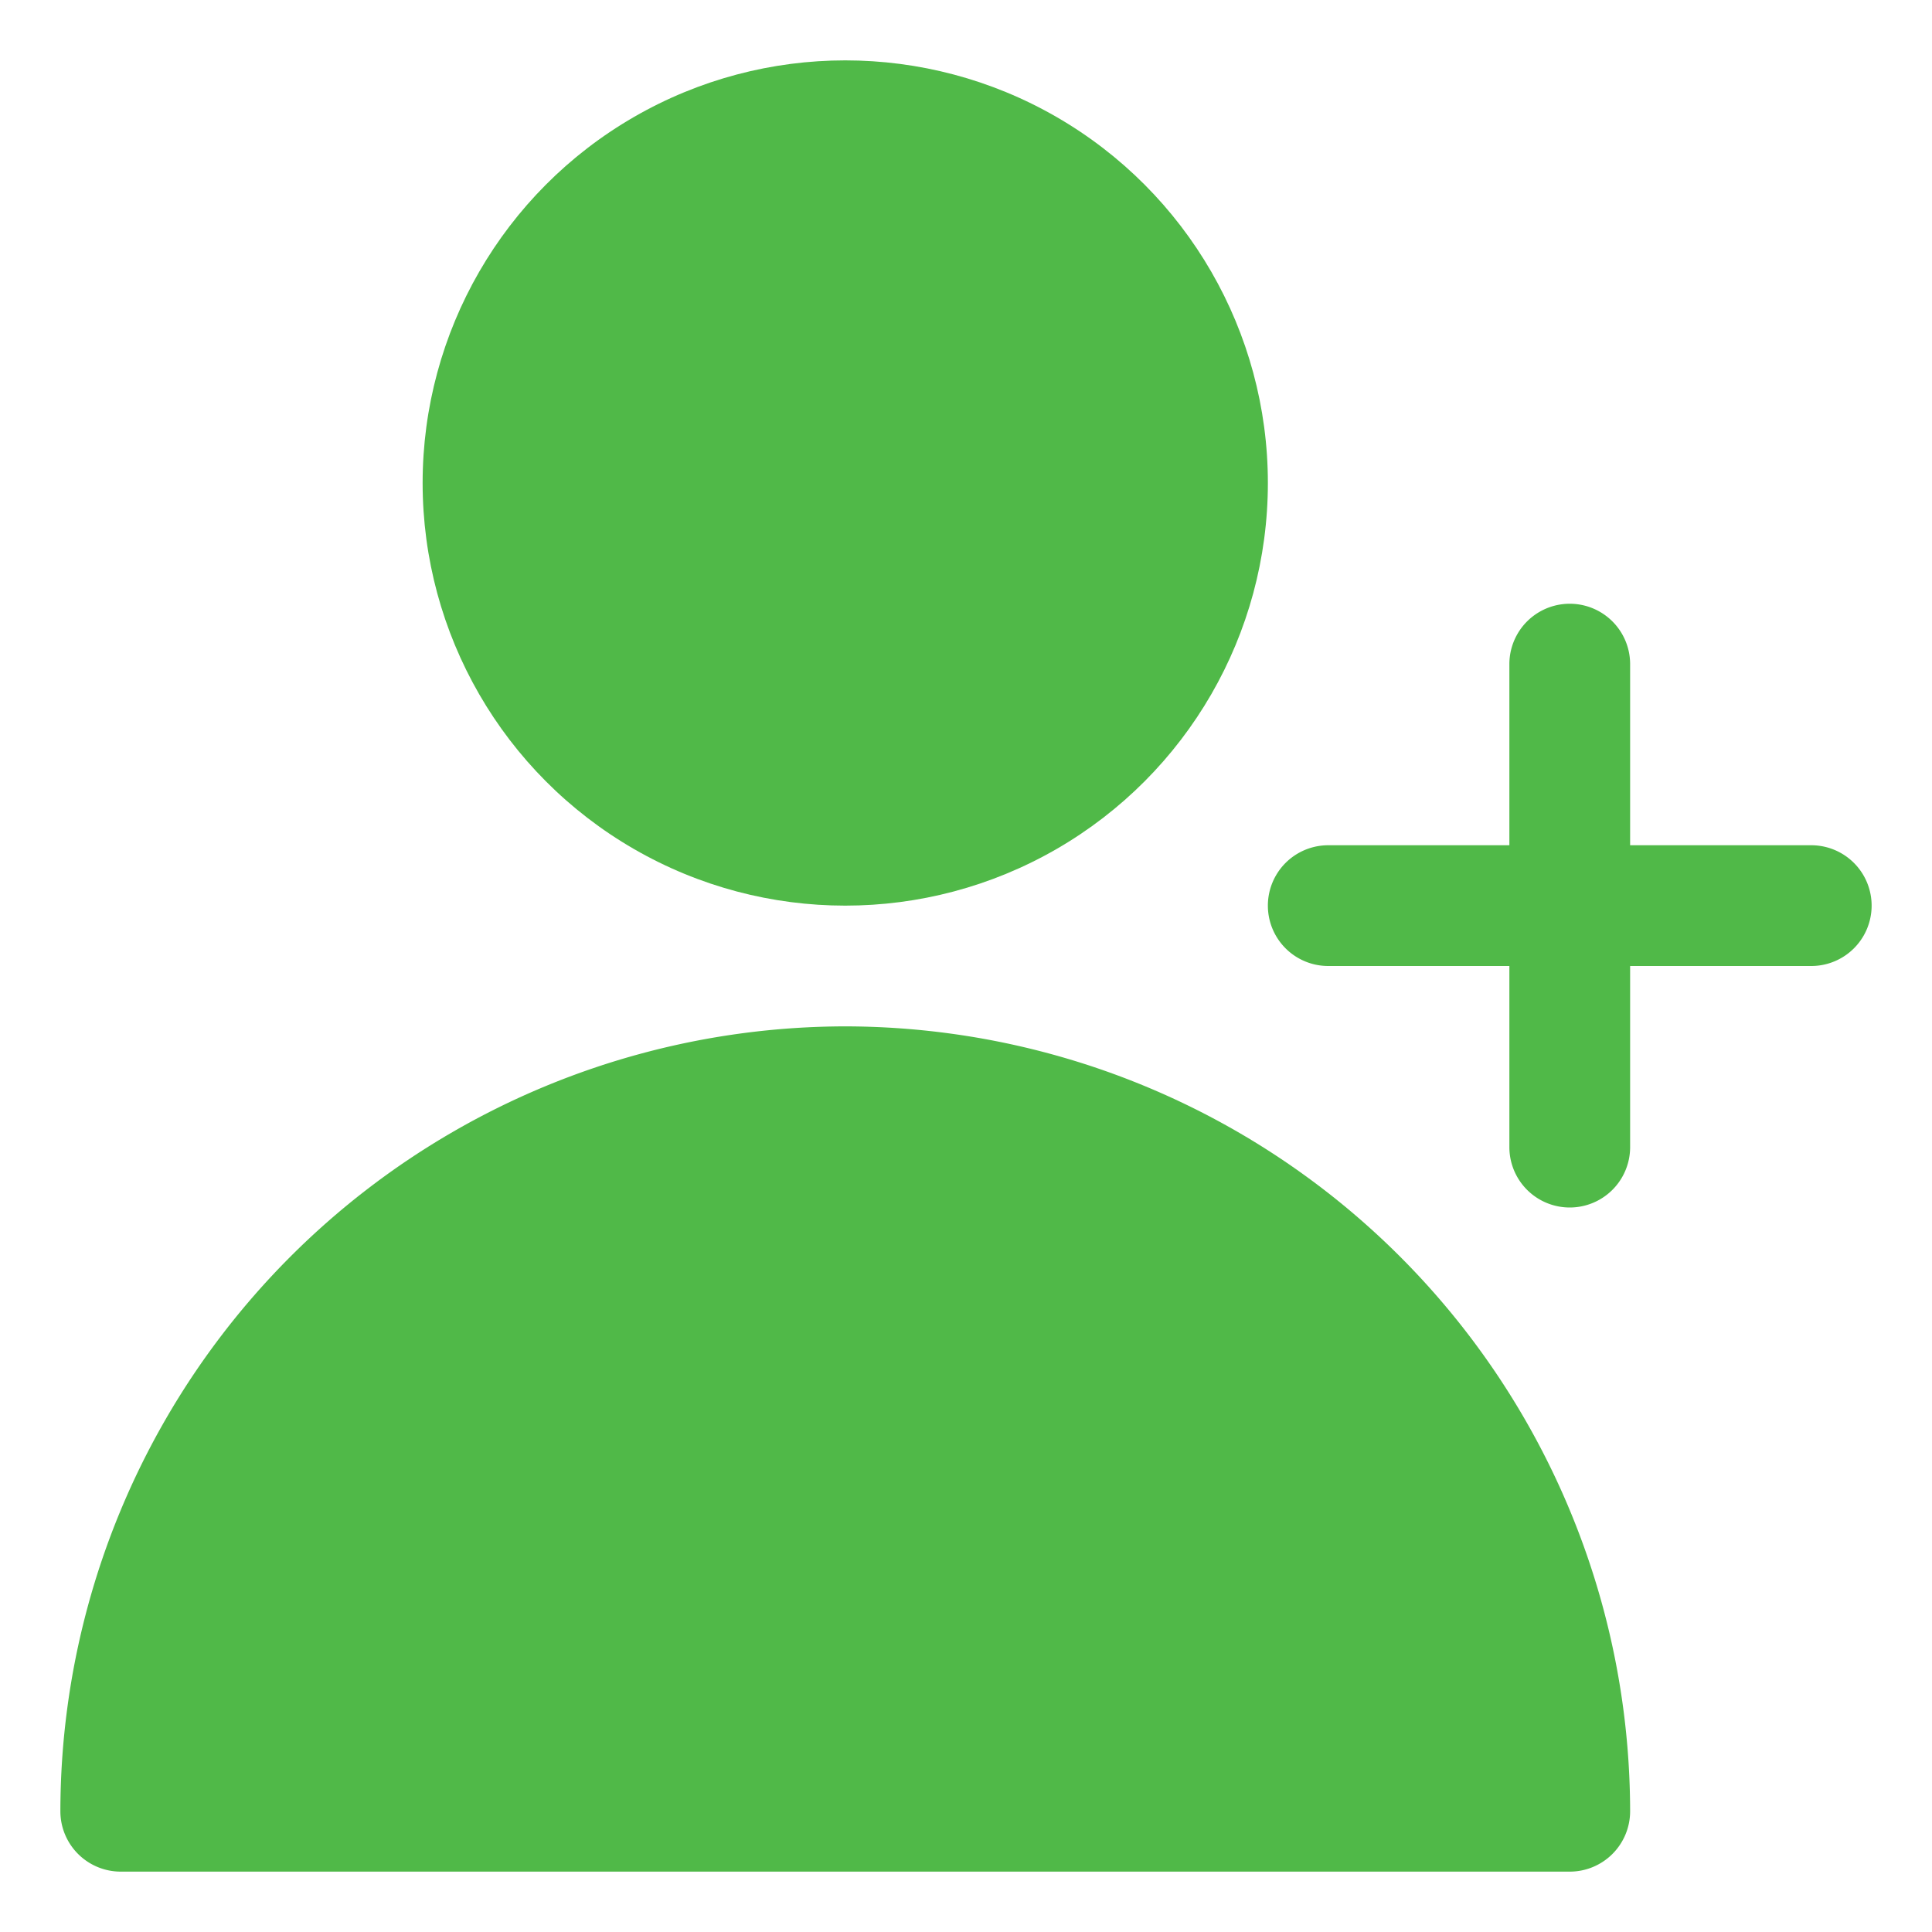 <svg id="Layer_3" fill="#50b948" height="512" viewBox="0 0 32 32" width="512" xmlns="http://www.w3.org/2000/svg" data-name="Layer 3"><circle cx="14" cy="8" r="7" /><path d="m14 17a13.015 13.015 0 0 0 -13 13 1 1 0 0 0 1 1h24a1 1 0 0 0 1-1 13.015 13.015 0 0 0 -13-13z" /><path d="m30 14h-3v-3a1 1 0 0 0 -2 0v3h-3a1 1 0 0 0 0 2h3v3a1 1 0 0 0 2 0v-3h3a1 1 0 0 0 0-2z" /></svg>
